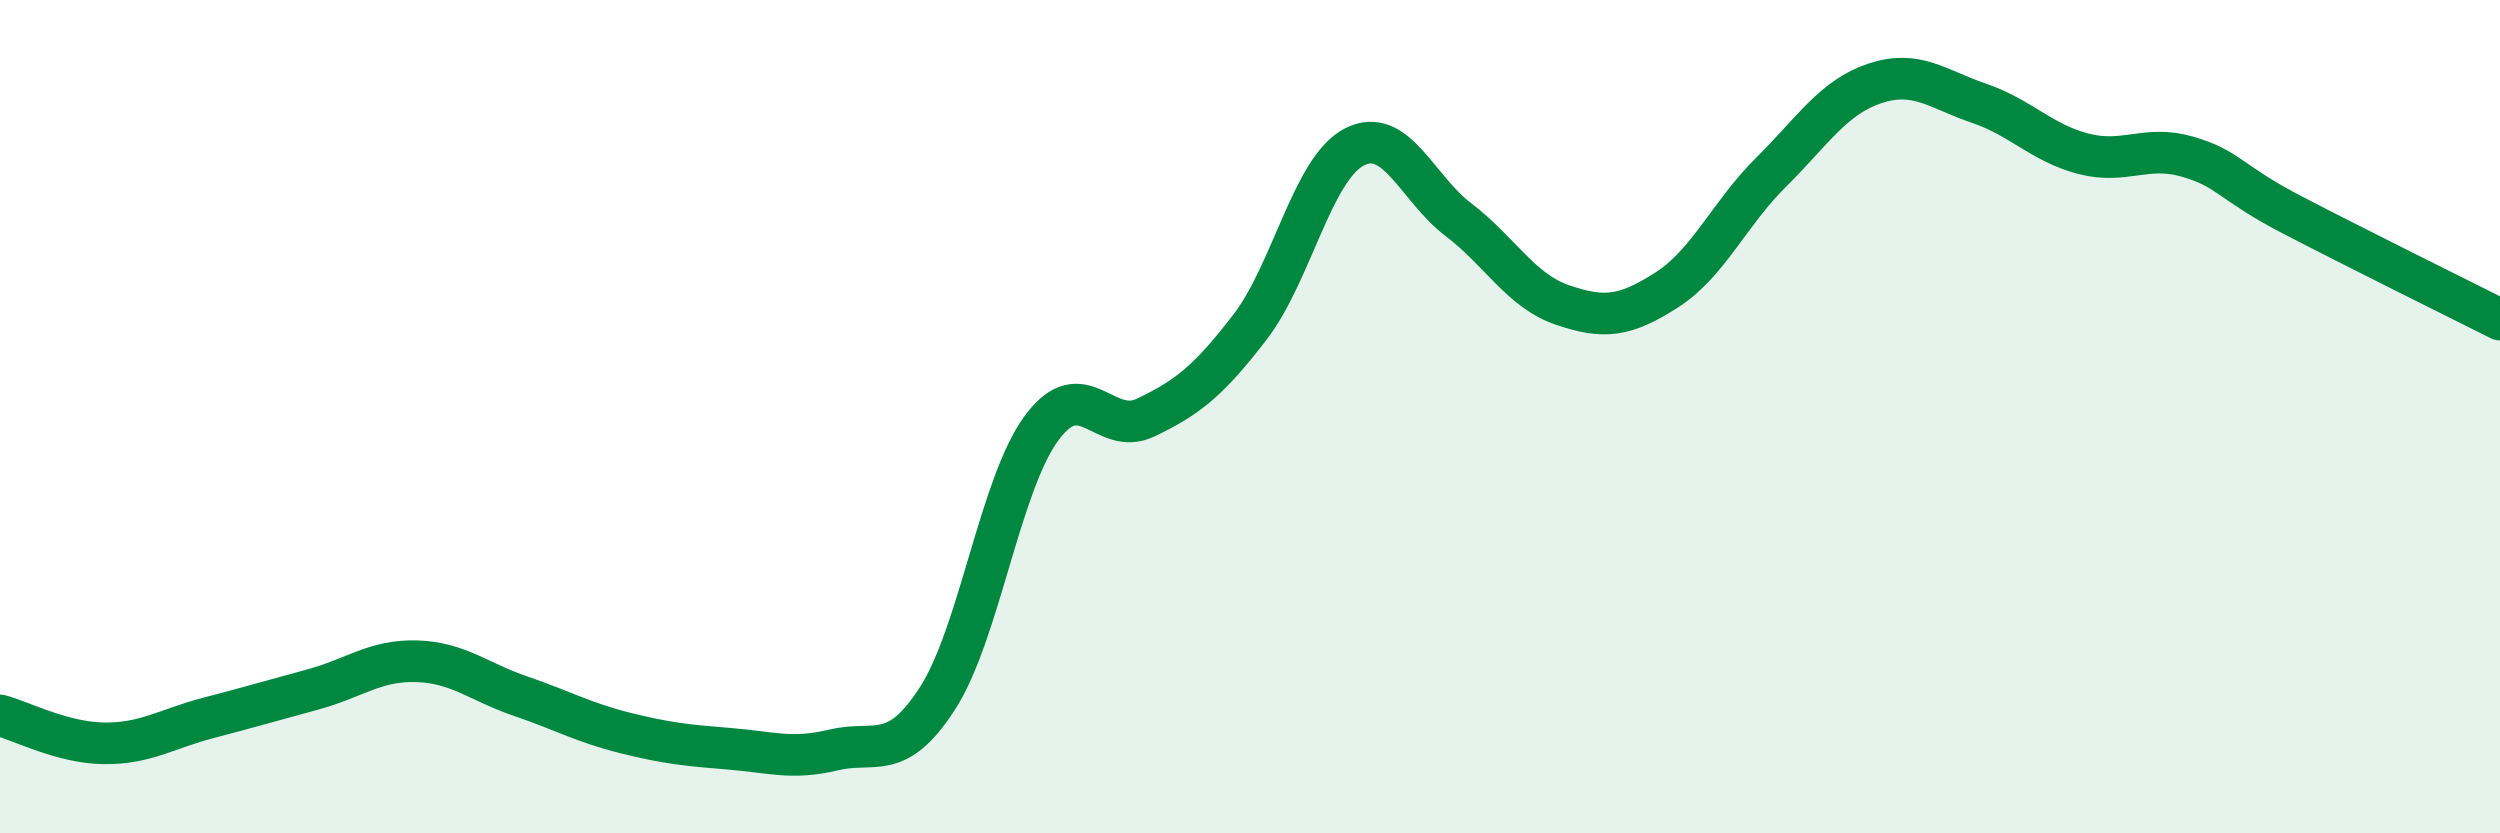 
    <svg width="60" height="20" viewBox="0 0 60 20" xmlns="http://www.w3.org/2000/svg">
      <path
        d="M 0,17.17 C 0.5,17.3 1.5,17.83 2.5,17.84 C 3.5,17.85 4,17.49 5,17.23 C 6,16.97 6.5,16.82 7.5,16.55 C 8.5,16.28 9,15.84 10,15.87 C 11,15.9 11.5,16.37 12.5,16.71 C 13.5,17.05 14,17.34 15,17.59 C 16,17.84 16.5,17.89 17.5,17.97 C 18.5,18.05 19,18.24 20,18 C 21,17.76 21.5,18.31 22.5,16.76 C 23.5,15.21 24,11.62 25,10.27 C 26,8.92 26.5,10.5 27.5,10.02 C 28.5,9.54 29,9.15 30,7.85 C 31,6.55 31.5,4.05 32.5,3.53 C 33.5,3.01 34,4.51 35,5.27 C 36,6.03 36.5,6.98 37.5,7.32 C 38.5,7.66 39,7.6 40,6.96 C 41,6.32 41.5,5.13 42.5,4.14 C 43.5,3.15 44,2.33 45,2 C 46,1.67 46.5,2.14 47.5,2.48 C 48.5,2.82 49,3.43 50,3.69 C 51,3.95 51.5,3.47 52.5,3.76 C 53.5,4.05 53.5,4.37 55,5.15 C 56.5,5.93 59,7.17 60,7.67L60 20L0 20Z"
        fill="#008740"
        opacity="0.1"
        stroke-linecap="round"
        stroke-linejoin="round"
      />
      <path
        d="M 0,17.17 C 0.5,17.3 1.5,17.83 2.5,17.84 C 3.5,17.85 4,17.49 5,17.23 C 6,16.97 6.5,16.82 7.5,16.55 C 8.5,16.28 9,15.84 10,15.87 C 11,15.9 11.5,16.37 12.5,16.71 C 13.5,17.05 14,17.34 15,17.59 C 16,17.84 16.5,17.89 17.5,17.97 C 18.5,18.05 19,18.24 20,18 C 21,17.76 21.5,18.31 22.5,16.76 C 23.5,15.21 24,11.62 25,10.27 C 26,8.92 26.5,10.5 27.5,10.02 C 28.5,9.54 29,9.15 30,7.85 C 31,6.55 31.5,4.05 32.5,3.53 C 33.5,3.01 34,4.51 35,5.27 C 36,6.03 36.5,6.98 37.5,7.32 C 38.5,7.66 39,7.6 40,6.96 C 41,6.32 41.5,5.13 42.5,4.14 C 43.5,3.15 44,2.33 45,2 C 46,1.67 46.5,2.14 47.5,2.48 C 48.5,2.82 49,3.43 50,3.69 C 51,3.95 51.5,3.47 52.5,3.76 C 53.5,4.05 53.5,4.37 55,5.15 C 56.5,5.93 59,7.17 60,7.67"
        stroke="#008740"
        stroke-width="1"
        fill="none"
        stroke-linecap="round"
        stroke-linejoin="round"
      />
    </svg>
  